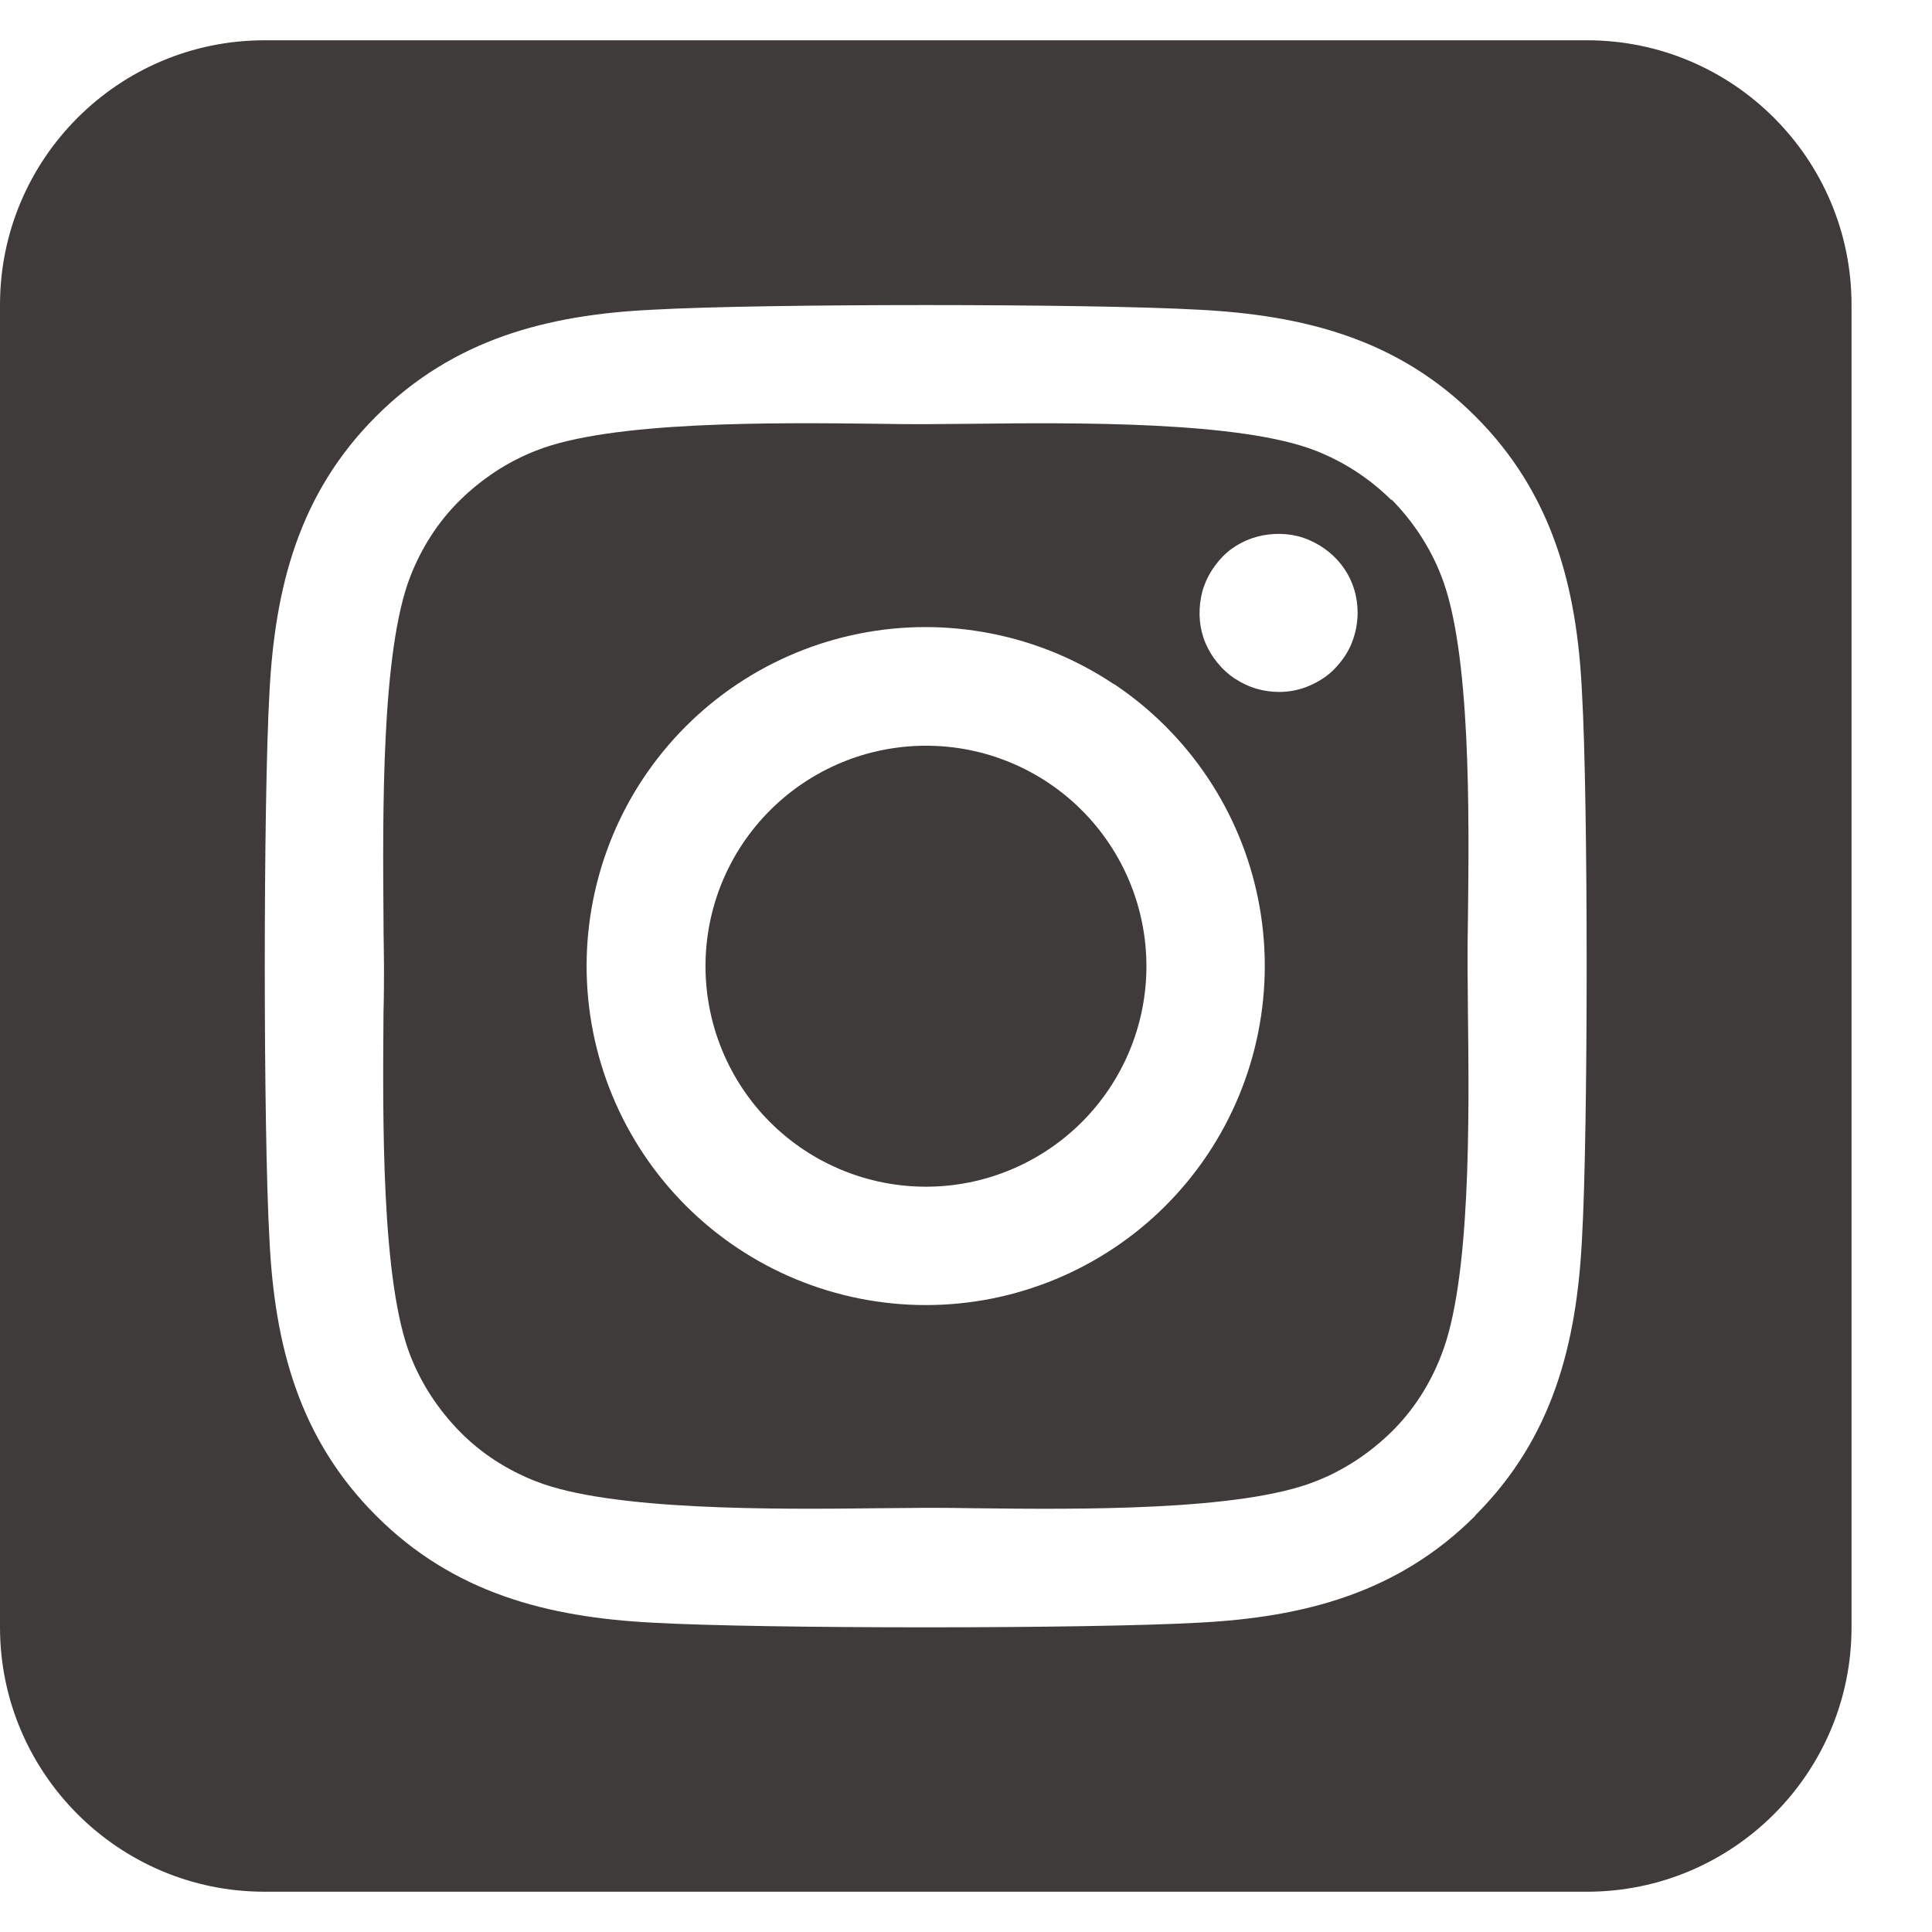 <svg width="20" height="20" viewBox="0 0 20 20" fill="none" xmlns="http://www.w3.org/2000/svg">
<path d="M8.317 8.105C8.068 8.271 7.854 8.485 7.687 8.735C7.521 8.984 7.405 9.263 7.347 9.557C7.229 10.151 7.352 10.767 7.688 11.271C8.024 11.774 8.547 12.123 9.141 12.241C9.734 12.359 10.351 12.236 10.854 11.899C11.357 11.563 11.706 11.04 11.824 10.447C11.942 9.853 11.819 9.237 11.483 8.734C11.146 8.23 10.624 7.881 10.03 7.763C9.436 7.646 8.82 7.768 8.317 8.105ZM14.405 5.178C14.182 4.956 13.913 4.78 13.618 4.665C12.843 4.361 11.153 4.374 10.062 4.387C9.887 4.387 9.725 4.391 9.583 4.391C9.442 4.391 9.275 4.391 9.096 4.387C8.005 4.374 6.323 4.357 5.549 4.665C5.254 4.78 4.988 4.956 4.762 5.178C4.535 5.401 4.364 5.67 4.248 5.966C3.945 6.74 3.962 8.434 3.97 9.525C3.97 9.7 3.975 9.863 3.975 10C3.975 10.137 3.975 10.299 3.97 10.475C3.962 11.566 3.945 13.26 4.248 14.034C4.364 14.33 4.539 14.595 4.762 14.822C4.984 15.048 5.254 15.22 5.549 15.335C6.323 15.639 8.013 15.626 9.104 15.613C9.28 15.613 9.442 15.609 9.583 15.609C9.725 15.609 9.891 15.609 10.071 15.613C11.162 15.626 12.843 15.643 13.618 15.335C13.913 15.22 14.178 15.044 14.405 14.822C14.632 14.599 14.803 14.33 14.918 14.034C15.226 13.264 15.209 11.579 15.196 10.483C15.196 10.304 15.192 10.137 15.192 9.996C15.192 9.854 15.192 9.692 15.196 9.508C15.209 8.417 15.226 6.731 14.918 5.957C14.803 5.662 14.627 5.397 14.405 5.17V5.178ZM11.534 7.082C12.308 7.6 12.845 8.403 13.026 9.316C13.207 10.229 13.018 11.177 12.501 11.951C11.984 12.725 11.18 13.261 10.267 13.443C9.354 13.624 8.406 13.435 7.632 12.918C7.249 12.662 6.92 12.333 6.664 11.95C6.408 11.567 6.23 11.137 6.14 10.685C6.05 10.233 6.05 9.768 6.14 9.316C6.23 8.864 6.407 8.434 6.663 8.051C6.919 7.668 7.248 7.339 7.631 7.083C8.014 6.827 8.444 6.649 8.896 6.559C9.348 6.469 9.813 6.469 10.265 6.559C10.717 6.648 11.147 6.826 11.53 7.082H11.534ZM12.784 7.027C12.651 6.937 12.544 6.808 12.48 6.659C12.416 6.509 12.403 6.346 12.433 6.184C12.463 6.021 12.544 5.88 12.655 5.764C12.766 5.649 12.916 5.572 13.074 5.542C13.233 5.512 13.4 5.525 13.549 5.589C13.699 5.653 13.827 5.756 13.917 5.889C14.007 6.021 14.054 6.179 14.054 6.342C14.054 6.449 14.033 6.556 13.994 6.654C13.956 6.753 13.892 6.843 13.819 6.92C13.746 6.997 13.652 7.057 13.554 7.099C13.455 7.142 13.348 7.163 13.241 7.163C13.079 7.163 12.92 7.116 12.788 7.027H12.784ZM19.167 3.155C19.167 1.644 17.939 0.417 16.429 0.417H2.738C1.228 0.417 0 1.644 0 3.155V16.845C0 18.355 1.228 19.583 2.738 19.583H16.429C17.939 19.583 19.167 18.355 19.167 16.845V3.155ZM15.273 15.69C14.473 16.49 13.502 16.742 12.407 16.798C11.277 16.862 7.889 16.862 6.76 16.798C5.664 16.742 4.693 16.49 3.893 15.69C3.093 14.89 2.841 13.919 2.789 12.824C2.725 11.694 2.725 8.306 2.789 7.176C2.845 6.081 3.093 5.11 3.893 4.31C4.693 3.51 5.669 3.257 6.76 3.206C7.889 3.142 11.277 3.142 12.407 3.206C13.502 3.262 14.473 3.51 15.273 4.31C16.073 5.11 16.326 6.081 16.377 7.176C16.441 8.301 16.441 11.686 16.377 12.819C16.322 13.915 16.073 14.886 15.273 15.686V15.69Z" fill="#3F3B3B"/>
</svg>
